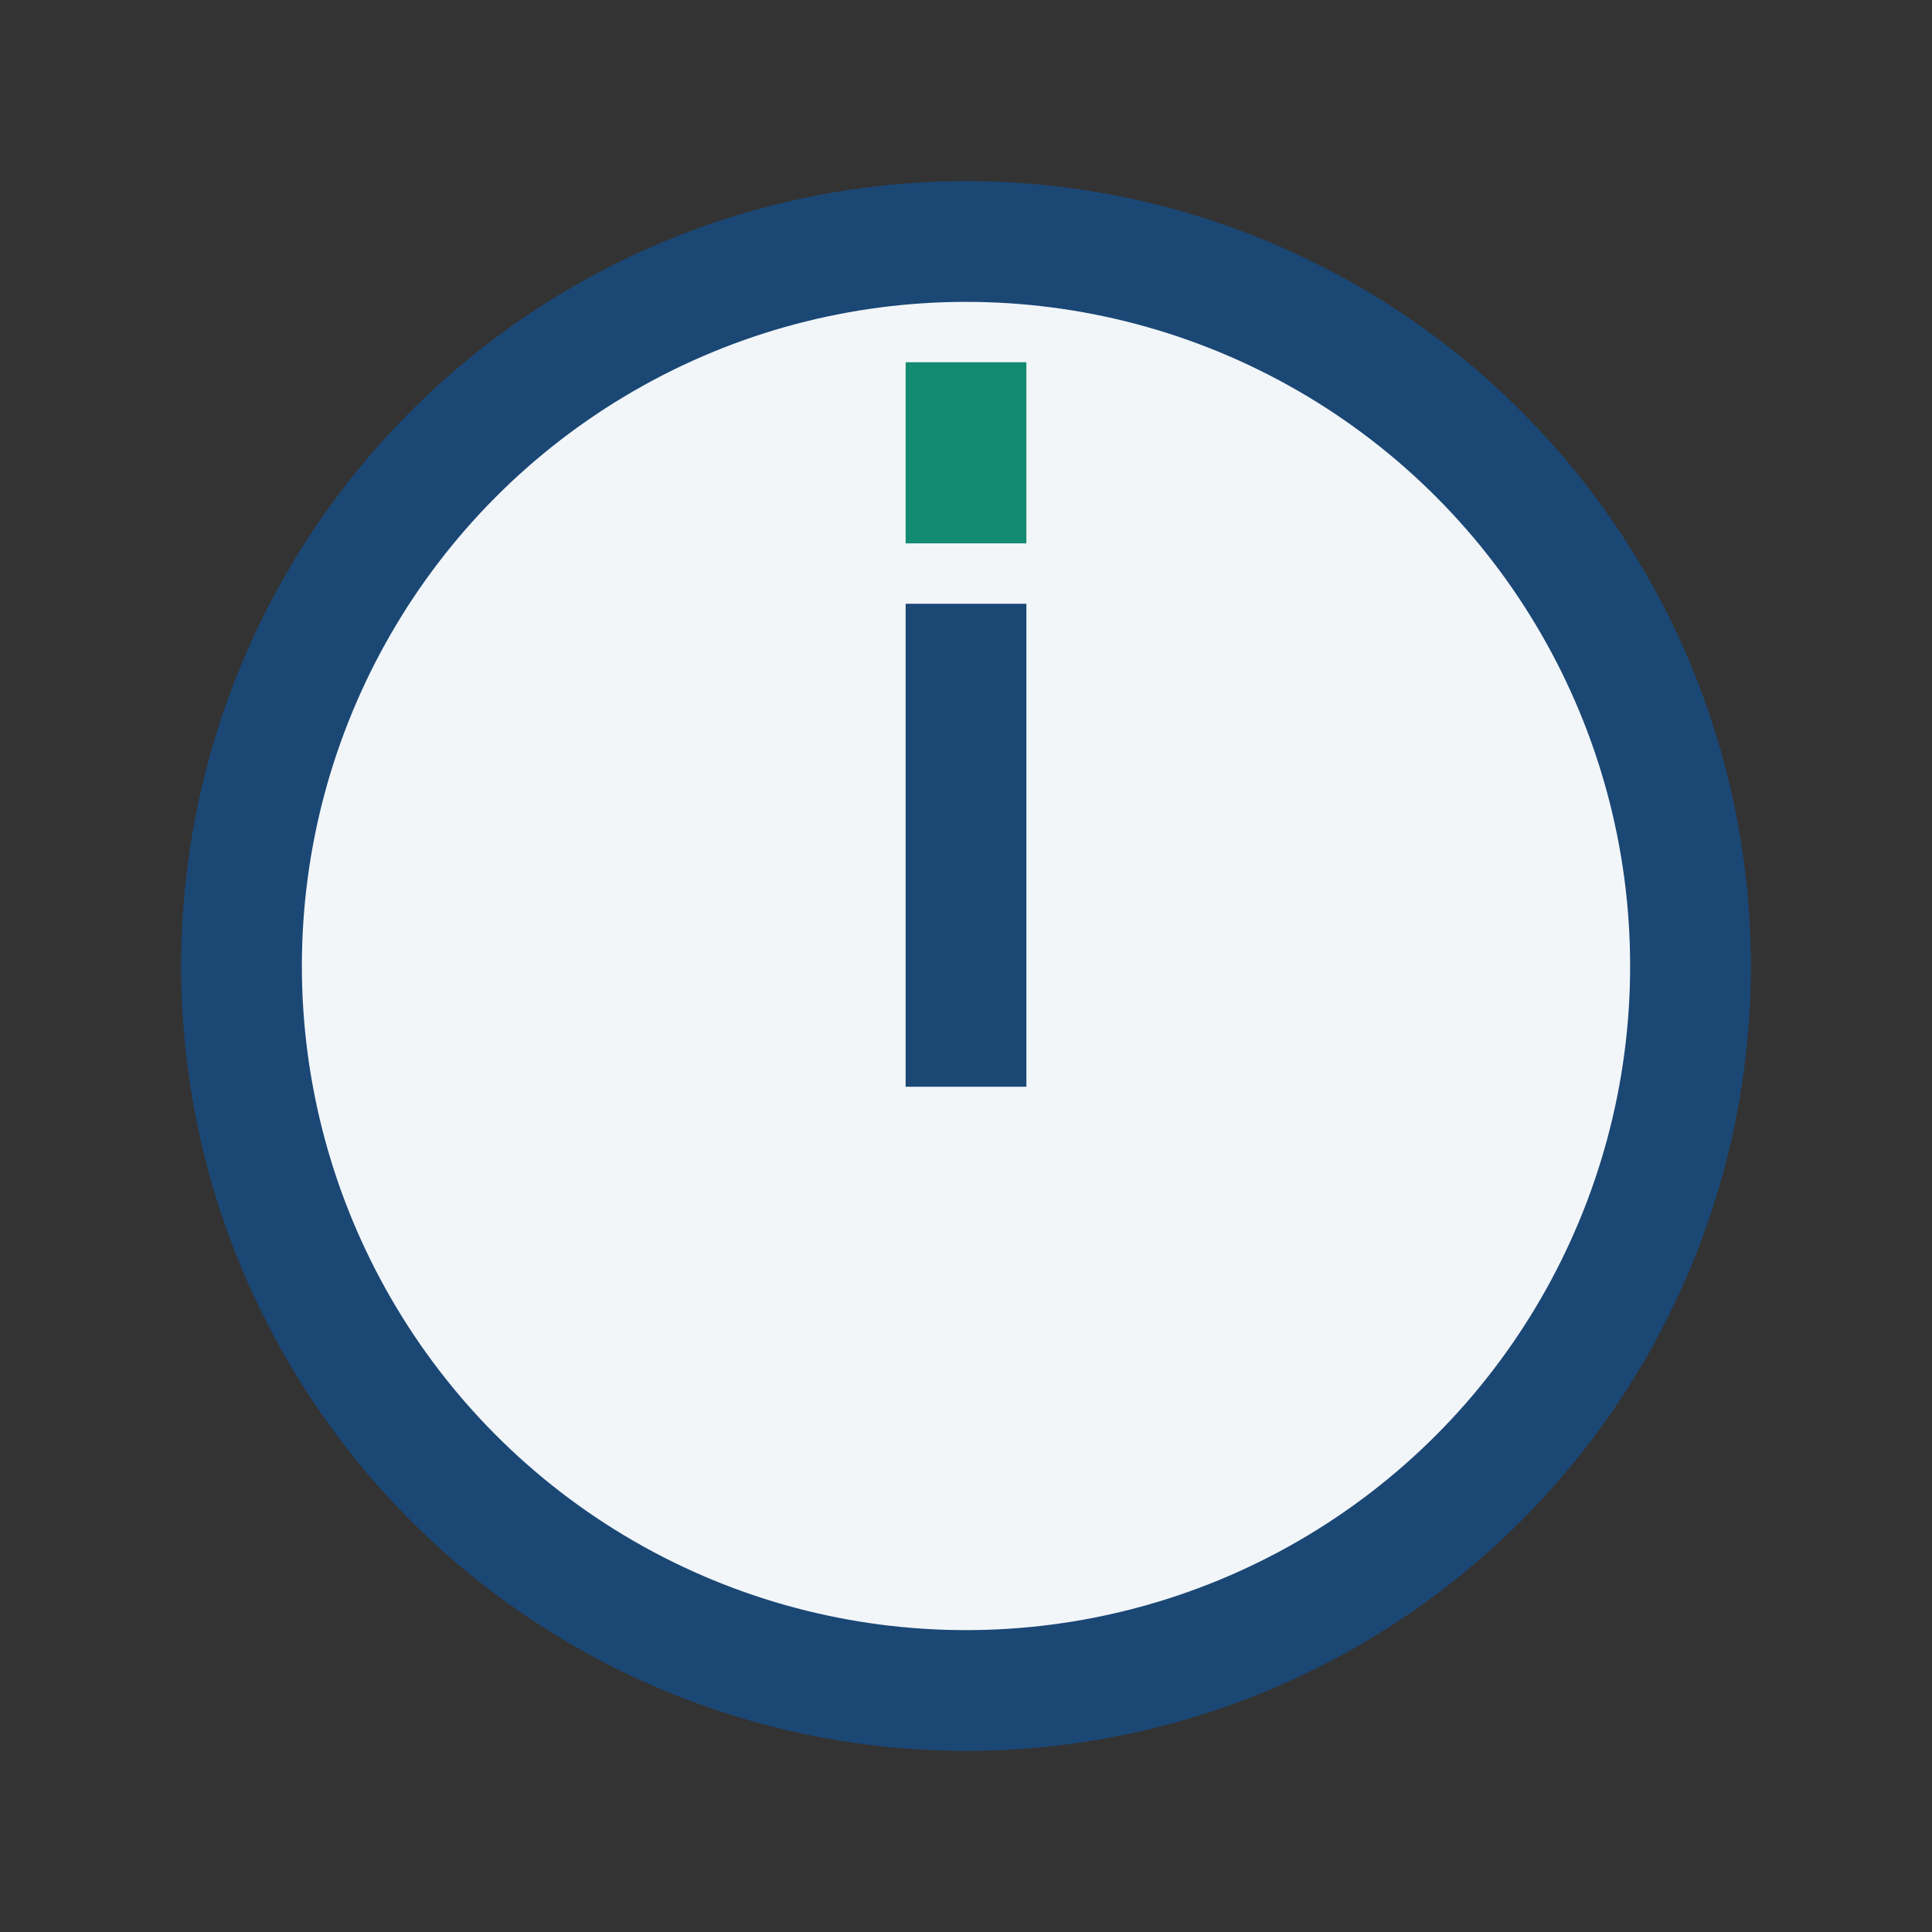 <?xml version="1.0" encoding="UTF-8"?>
<svg xmlns="http://www.w3.org/2000/svg" width="32" height="32" viewBox="0 0 32 32"><rect x="0" y="0" width="32" height="32" fill="#333333" stroke="none"/><circle cx="16" cy="16" r="12" fill="#f2f6f9" stroke="#1b4775" stroke-width="2"/><rect x="15" y="10" width="2" height="8" fill="#1b4775"/><rect x="15" y="6" width="2" height="3" fill="#138A72"/></svg>